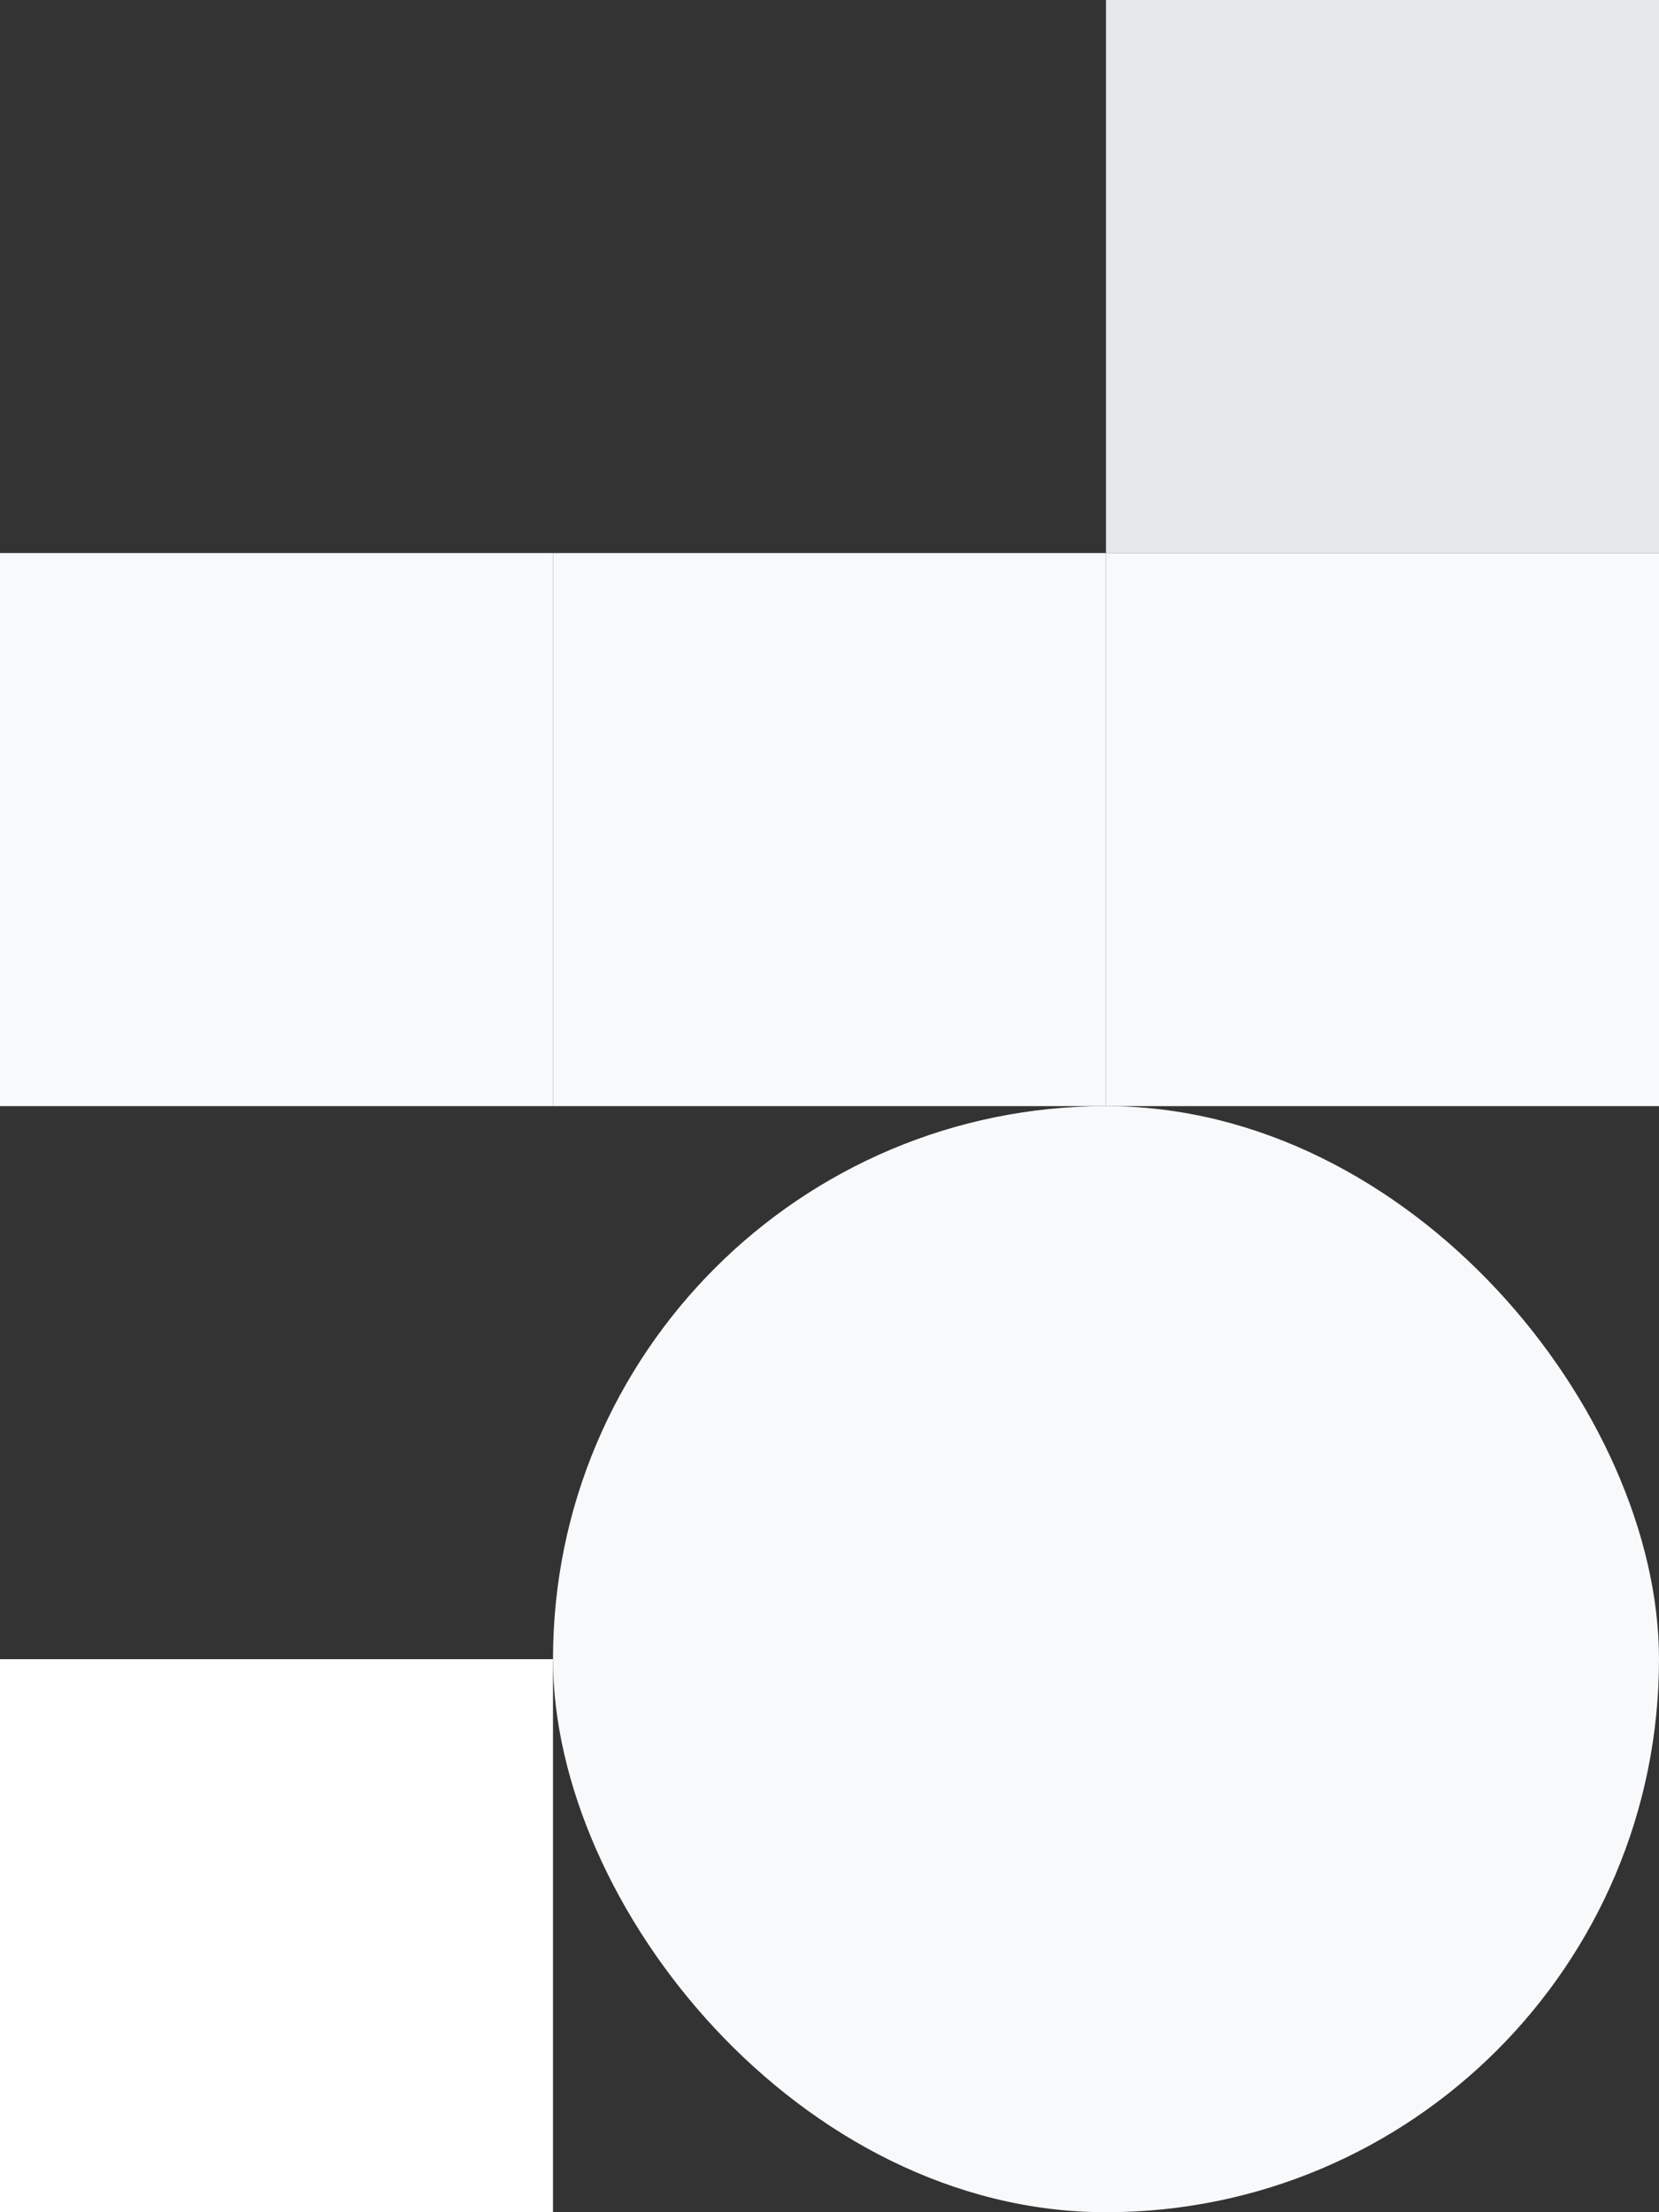 <svg width="498" height="664" viewBox="0 0 498 664" fill="none" xmlns="http://www.w3.org/2000/svg">
<rect x="0" y="0" width="498" height="664" fill="#333333" stroke="none"/>
<rect width="166" height="166" transform="matrix(1 0 0 -1 0 332)" fill="#F8F9FB"/>
<rect width="166" height="166" transform="matrix(1 0 0 -1 166 332)" fill="#F8F9FB"/>
<rect width="166" height="166" transform="matrix(1 0 0 -1 332 332)" fill="#F8F9FB"/>
<rect width="166" height="166" transform="matrix(1 0 0 -1 332 166)" fill="#E7E8EA"/>
<rect width="166" height="166" transform="translate(0 498)" fill="white"/>
<rect x="166" y="332" width="332" height="332" rx="166" fill="#F8F9FB"/>
</svg>
